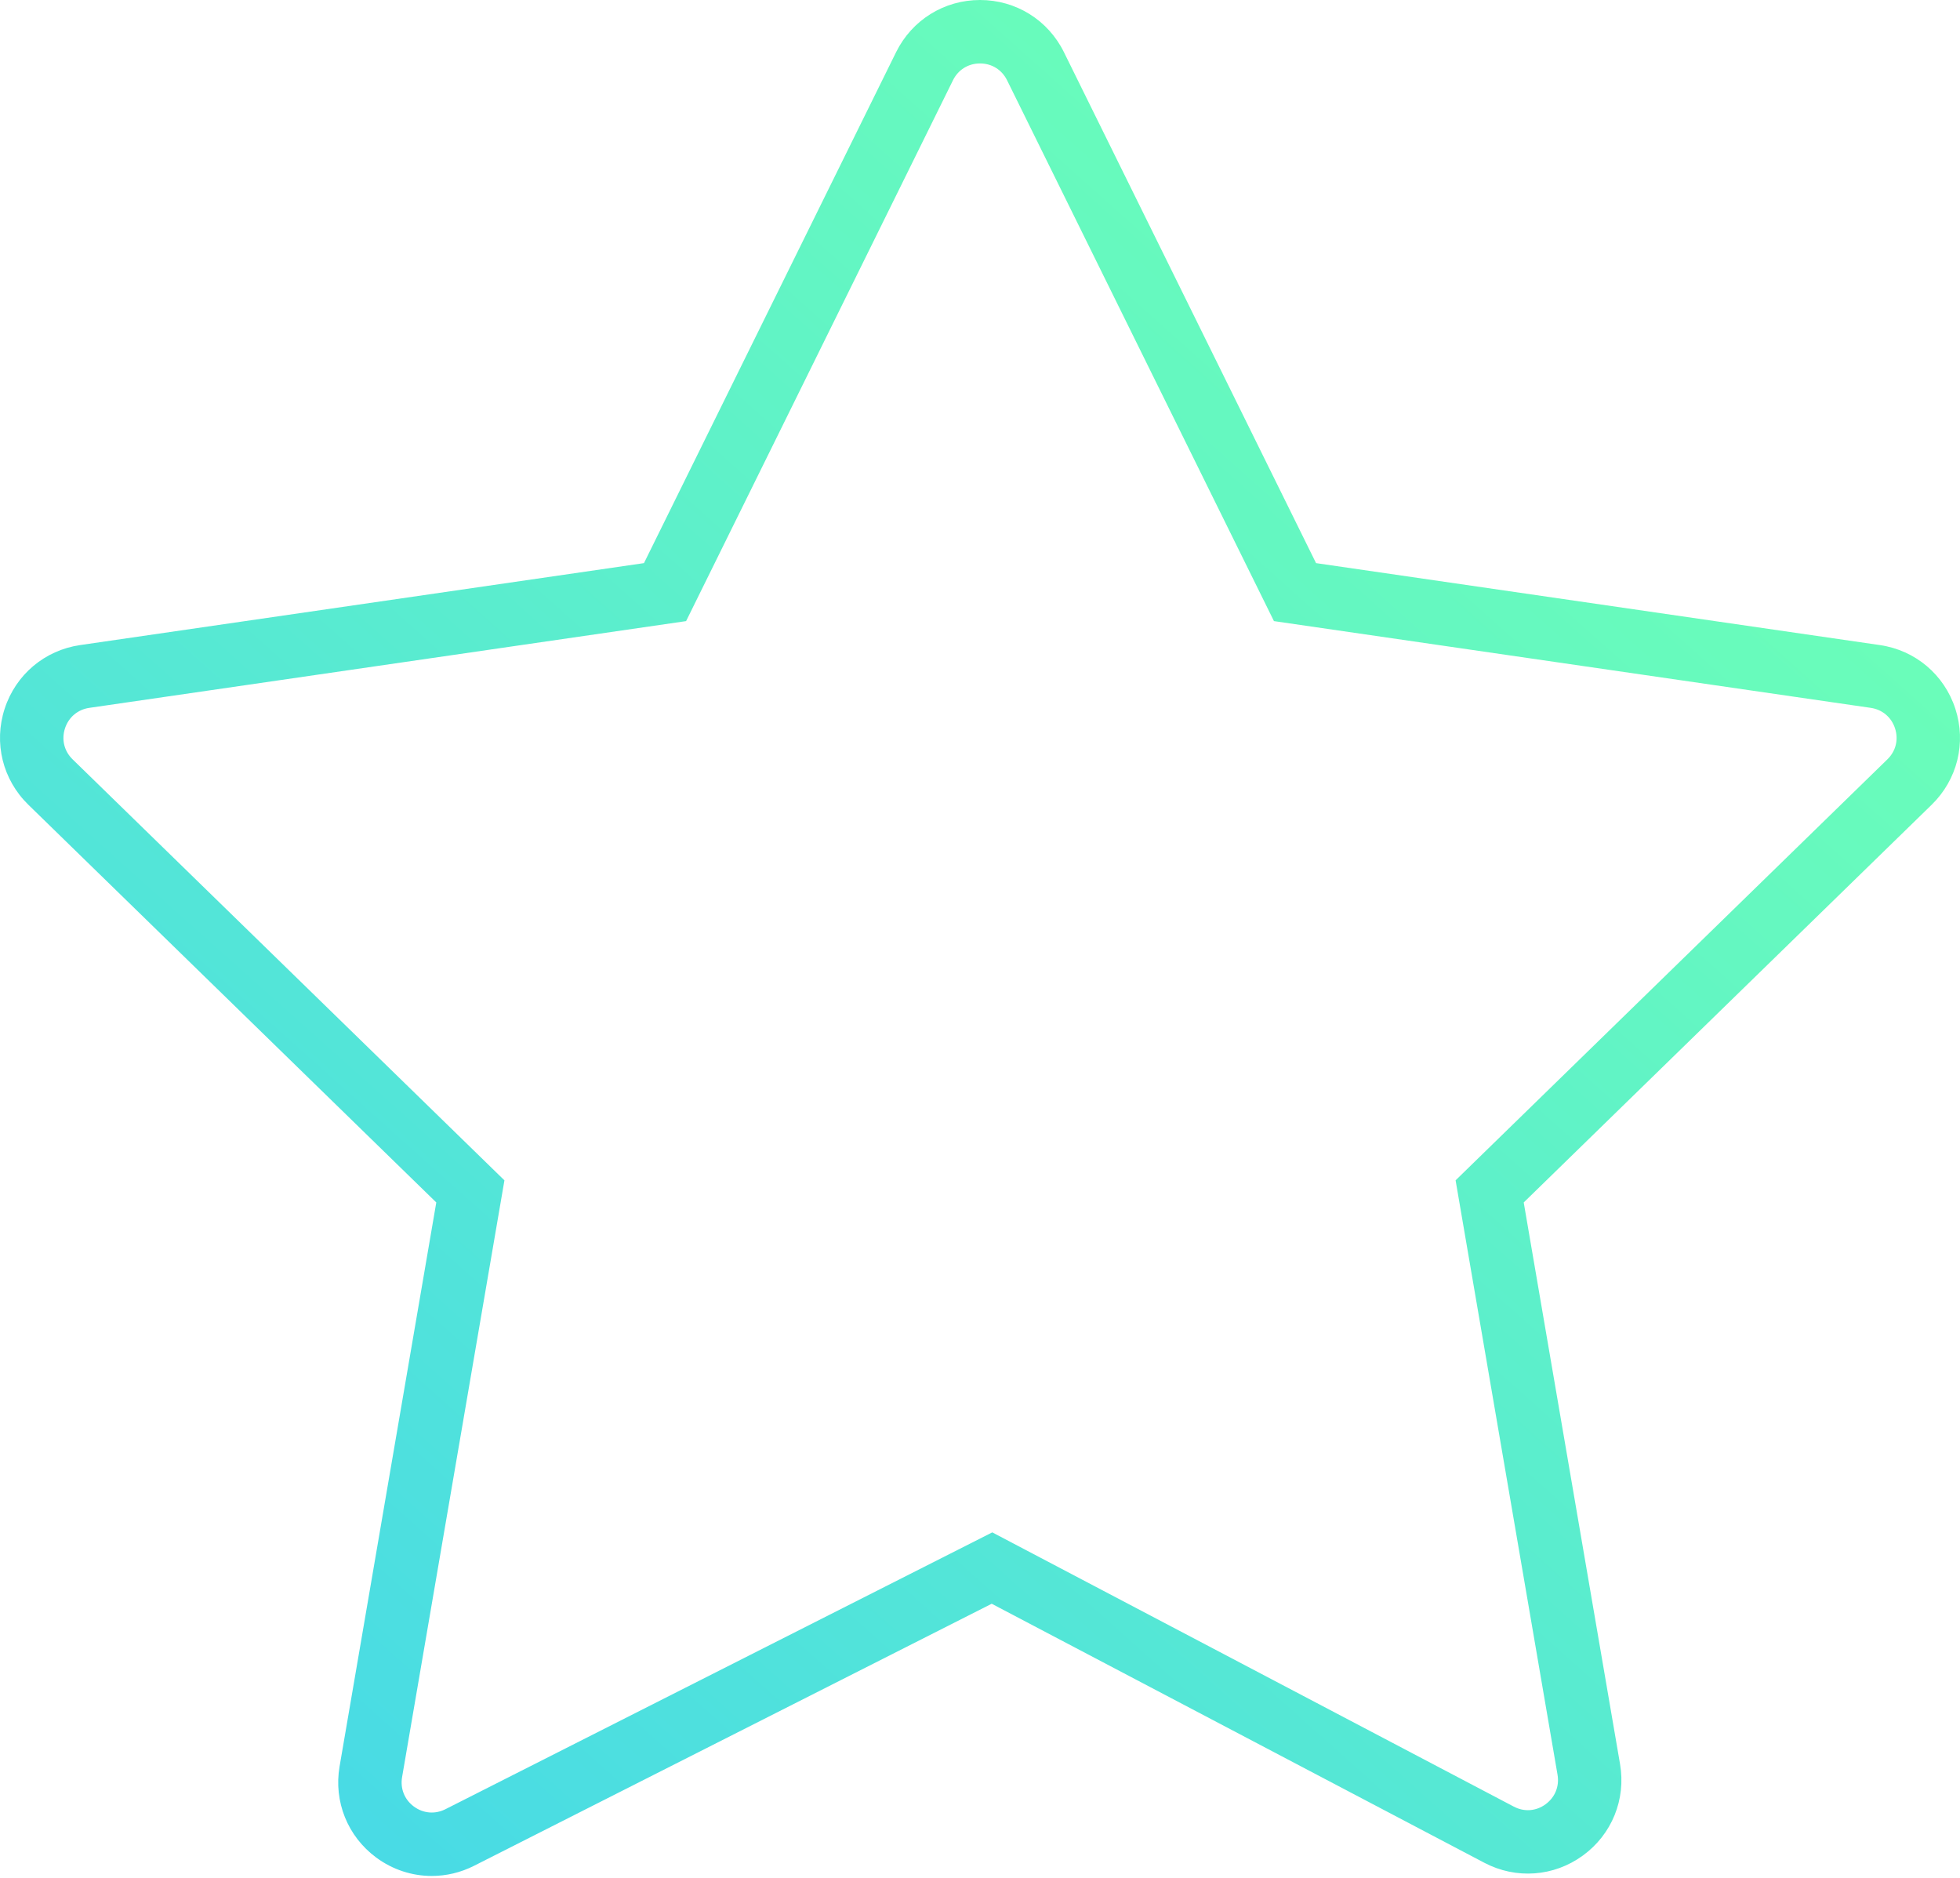 <?xml version="1.0" encoding="UTF-8"?> <svg xmlns="http://www.w3.org/2000/svg" width="333" height="319" viewBox="0 0 333 319" fill="none"> <path d="M332.21 120.396C330.324 114.597 325.405 110.449 319.375 109.576L223.594 95.657L180.76 8.863C178.063 3.397 172.601 0 166.504 0C160.41 0 154.944 3.397 152.244 8.863L109.409 95.657L13.629 109.576C7.592 110.453 2.676 114.597 0.79 120.396C-1.095 126.196 0.449 132.441 4.816 136.7L74.124 204.26L57.694 300.061C56.671 306.019 59.059 311.951 63.921 315.542C66.722 317.611 70.026 318.667 73.351 318.667C75.8 318.667 78.26 318.096 80.544 316.939L168.489 272.427L252.168 316.419C257.566 319.259 263.983 318.796 268.914 315.208C273.848 311.624 276.272 305.663 275.241 299.655L258.877 204.26L328.184 136.704C332.551 132.445 334.095 126.196 332.21 120.396ZM320.668 128.986L247.303 200.5L264.622 301.476C264.96 303.444 264.195 305.318 262.583 306.493C260.97 307.671 258.952 307.818 257.185 306.884L168.586 260.303L75.682 307.326C73.908 308.22 71.911 308.048 70.321 306.877C68.73 305.703 67.979 303.835 68.313 301.885L85.701 200.504L12.336 128.99C10.906 127.597 10.422 125.632 11.039 123.733C11.657 121.836 13.205 120.529 15.18 120.242L116.566 105.508L161.907 13.636C162.79 11.844 164.511 10.777 166.504 10.777C168.5 10.777 170.217 11.844 171.1 13.636L216.441 105.508L317.827 120.242C319.803 120.529 321.347 121.833 321.964 123.733C322.582 125.632 322.097 127.593 320.668 128.986Z" fill="url(#paint0_linear_35_72)"></path> <defs> <linearGradient id="paint0_linear_35_72" x1="1.166" y1="317.612" x2="259.355" y2="28.144" gradientUnits="userSpaceOnUse"> <stop stop-color="#44D6EB"></stop> <stop offset="1" stop-color="#6CFFB7"></stop> </linearGradient> </defs> </svg> 